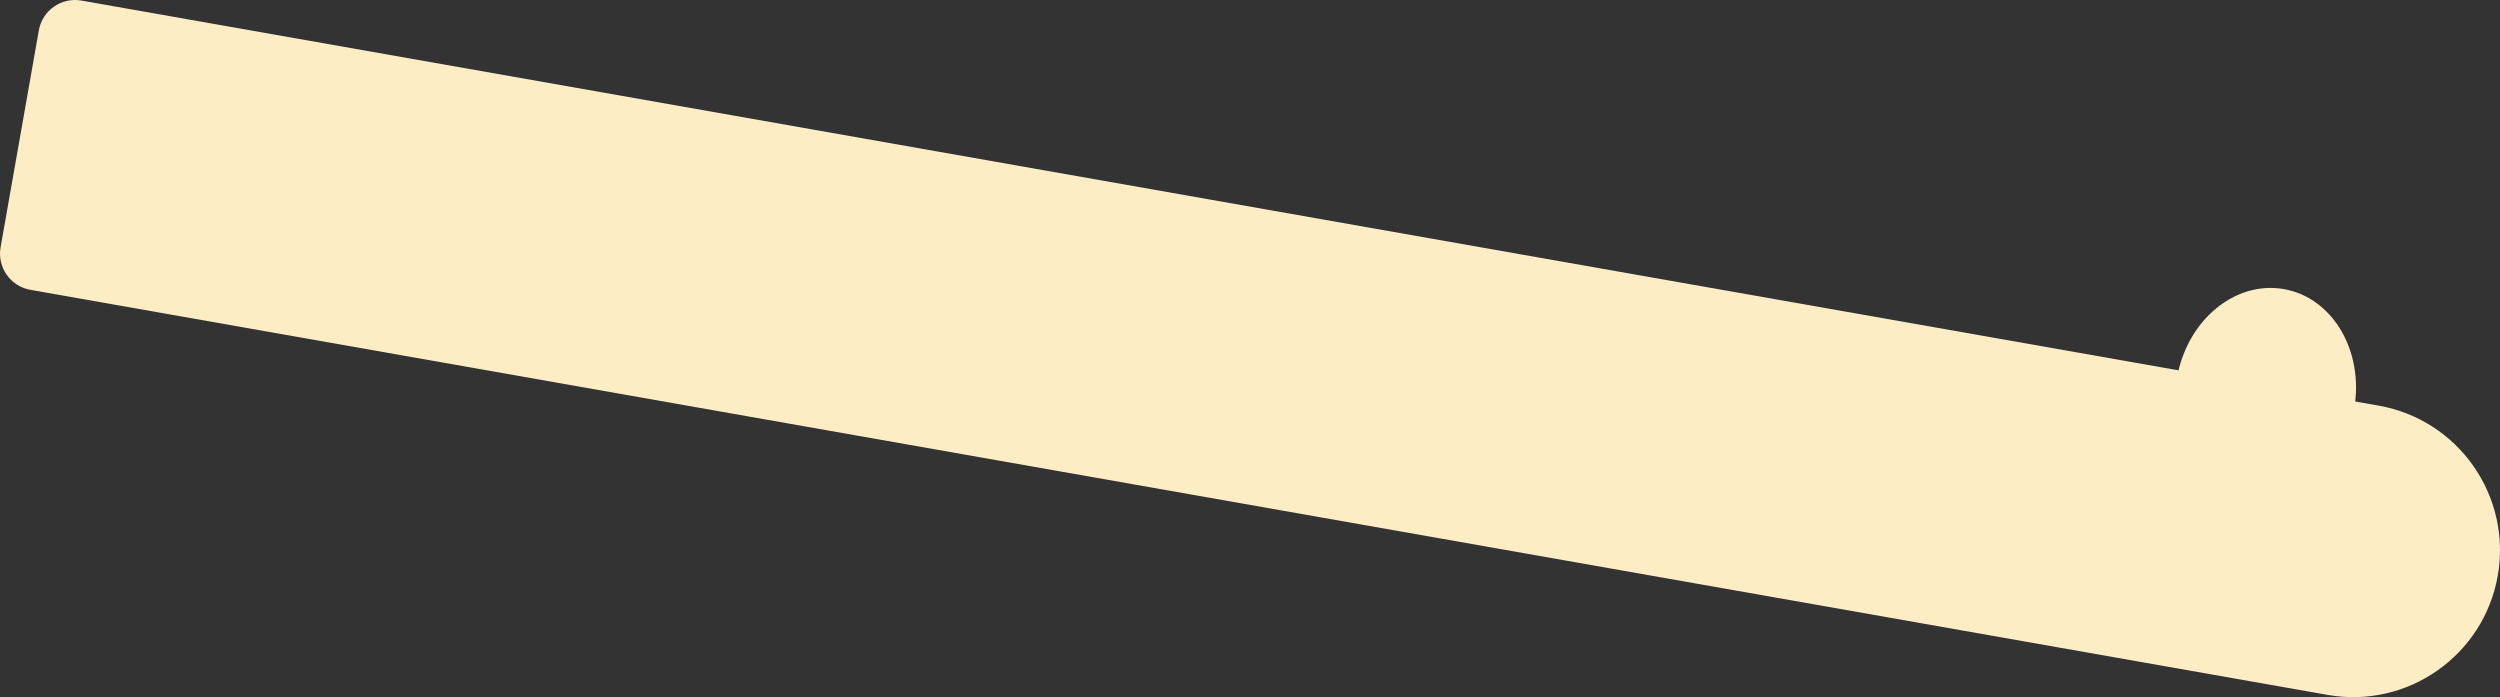 <?xml version="1.0" encoding="UTF-8"?>
<svg id="_レイヤー_2" data-name="レイヤー 2" xmlns="http://www.w3.org/2000/svg" viewBox="0 0 680.9 189.87">
  <rect x="0" y="0" width="680.9" height="189.87" fill="#333333" stroke="none"/>
  <defs>
    <style>
      .cls-1 {
        fill: #fcedc5;
      }
    </style>
  </defs>
  <g id="TOPページ">
    <g>
      <ellipse class="cls-1" cx="617.05" cy="107.11" rx="28.81" ry="24.49" transform="translate(404.42 696.19) rotate(-80)"/>
      <path class="cls-1" d="M10.16,57.31h635.33c22.08,0,40,17.92,40,40h0c0,22.08-17.92,40-40,40H10.16c-5.52,0-10-4.48-10-10v-60c0-5.52,4.48-10,10-10Z" transform="translate(22.11 -58.05) rotate(10)"/>
    </g>
  </g>
</svg>